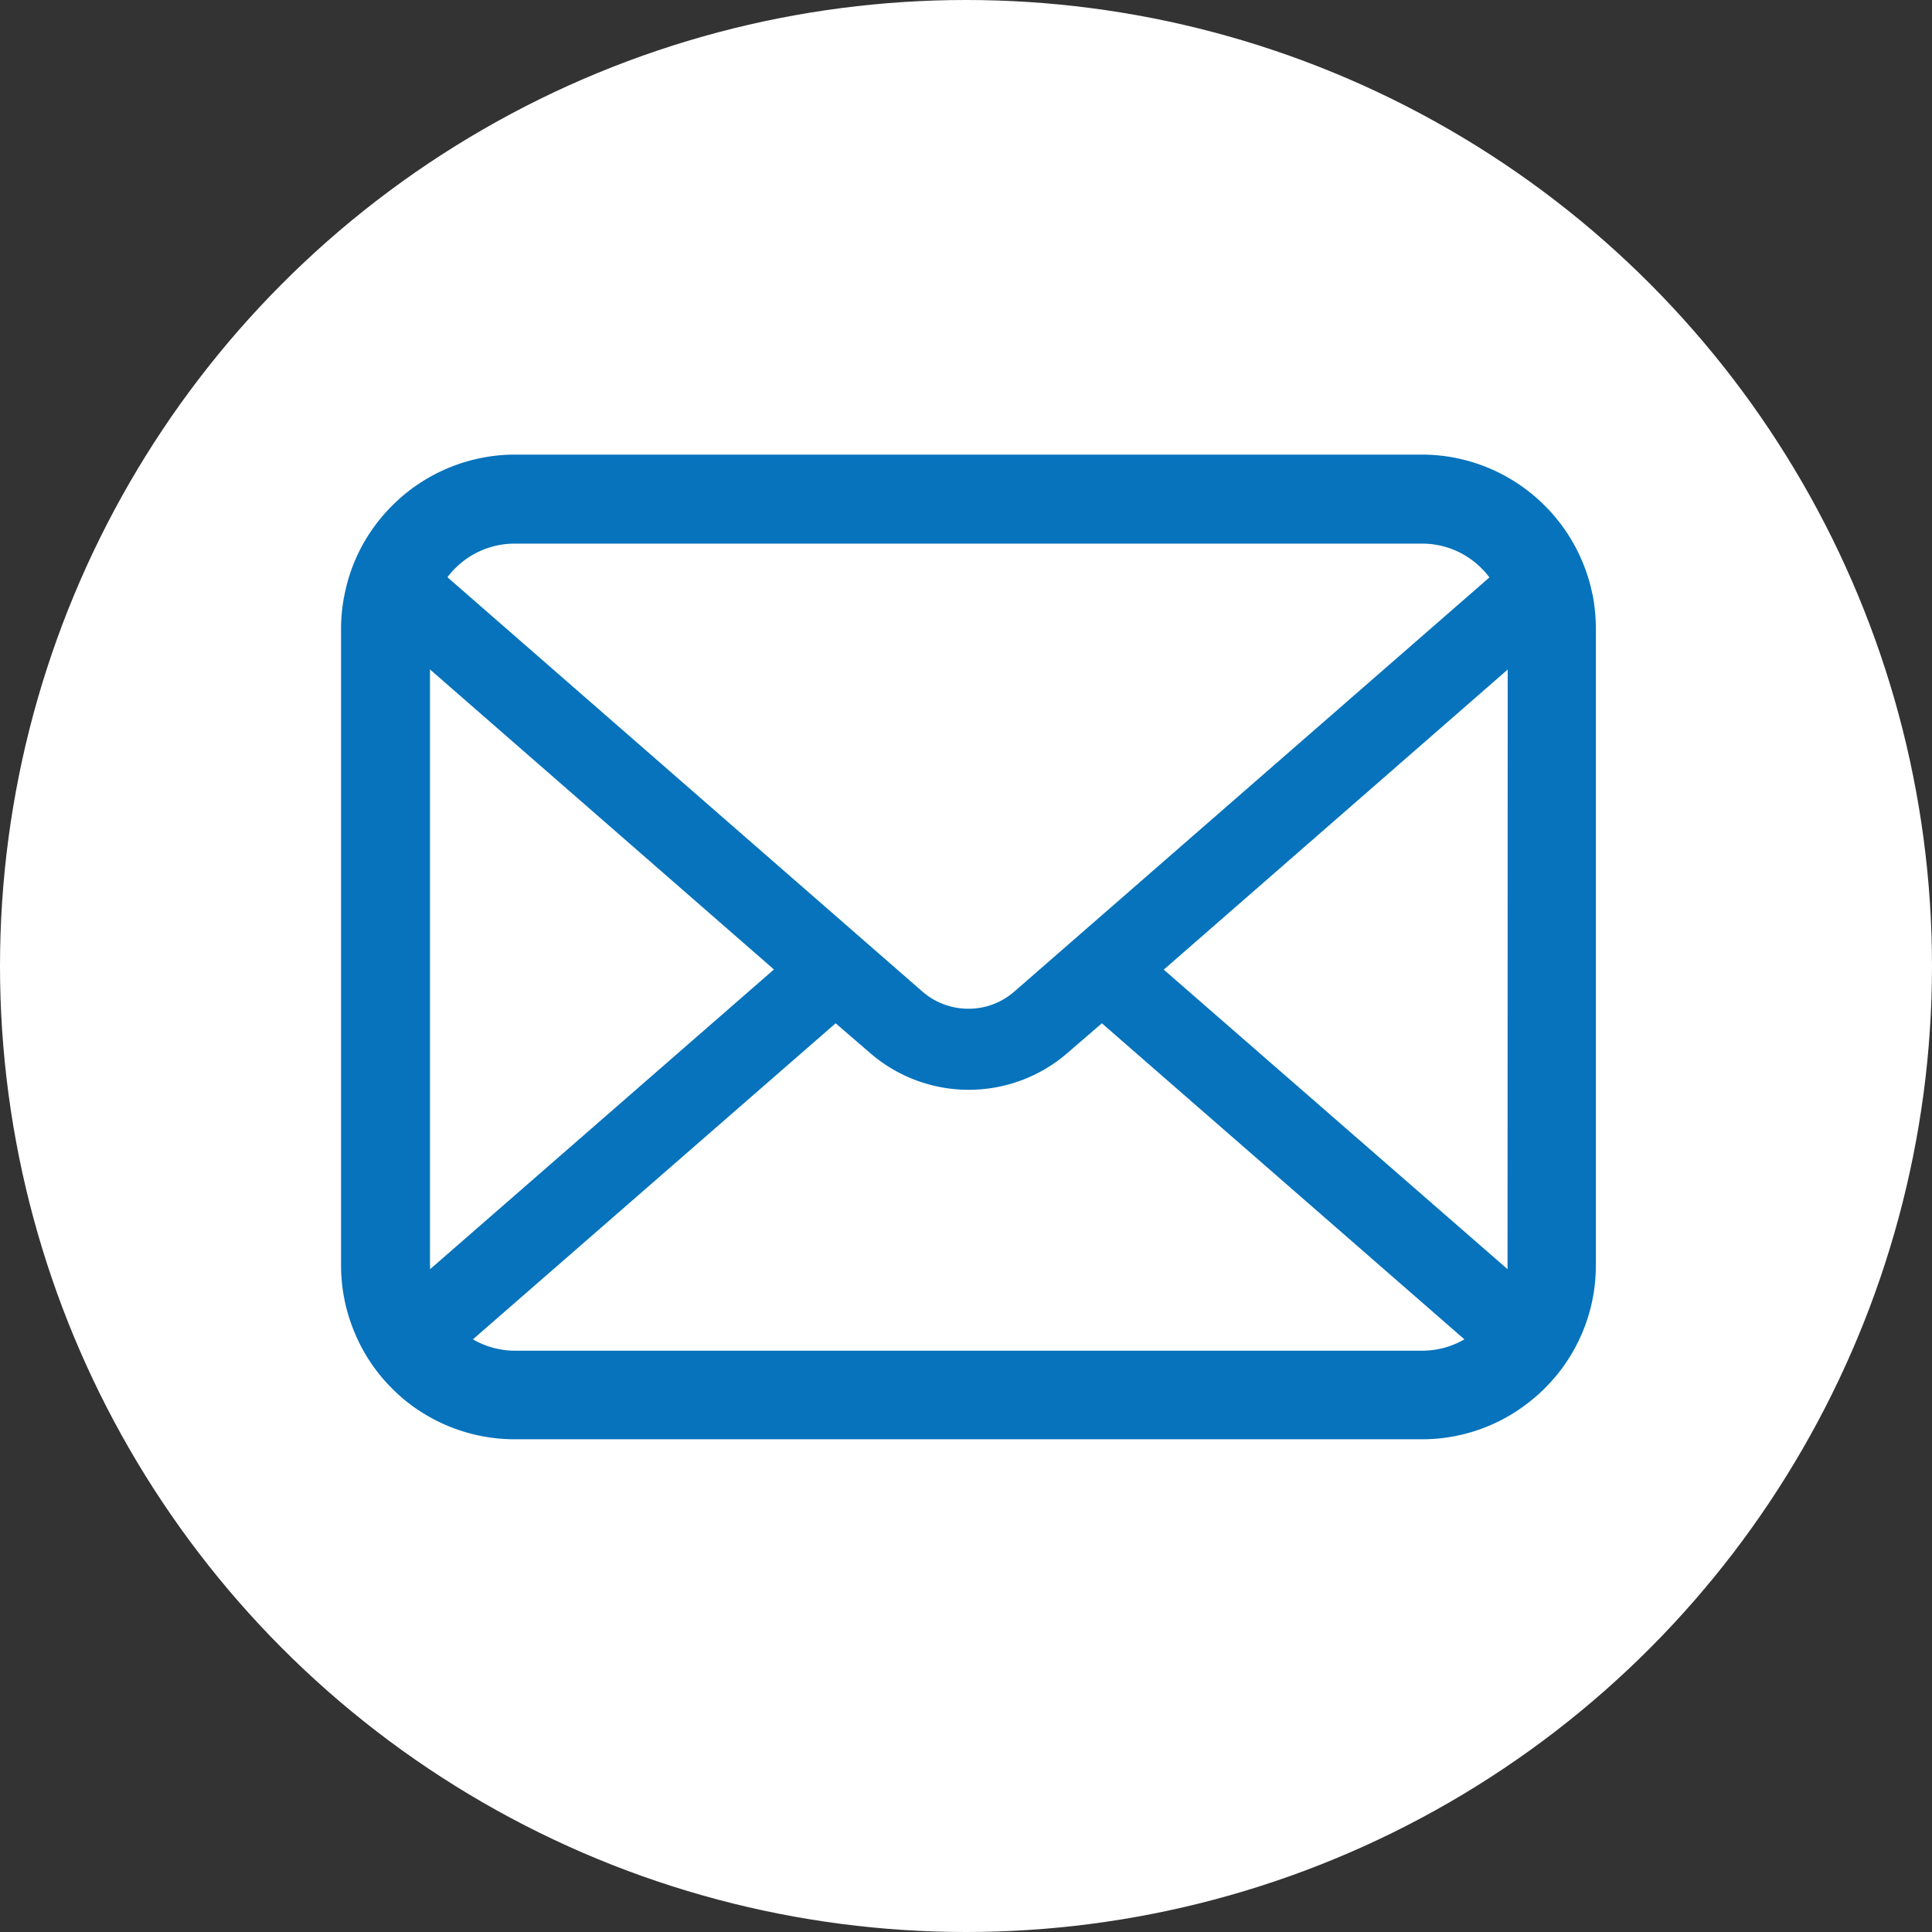 <svg xmlns="http://www.w3.org/2000/svg" width="34" height="34" viewBox="0 0 34 34">
  <rect x="0" y="0" width="34" height="34" fill="#333333" stroke="none"/>
  <g id="グループ_57" data-name="グループ 57" transform="translate(-1147 -13.5)">
    <circle id="楕円形_20" data-name="楕円形 20" cx="17" cy="17" r="17" transform="translate(1147 13.5)" fill="#fff"/>
    <path id="パス_22" data-name="パス 22" d="M22.026,2.468a3.061,3.061,0,0,0-.633-1.34A2.7,2.7,0,0,0,21.186.9,3.057,3.057,0,0,0,19.02,0H3.063A3.062,3.062,0,0,0,.9.9a2.954,2.954,0,0,0-.208.23,3.026,3.026,0,0,0-.63,1.34,2.95,2.95,0,0,0-.06.6V14.27a3.048,3.048,0,0,0,.254,1.217,3,3,0,0,0,.644.948c.069.069.137.132.211.194a3.061,3.061,0,0,0,1.955.7H19.02a3.039,3.039,0,0,0,1.955-.707,2.572,2.572,0,0,0,.211-.191,3.052,3.052,0,0,0,.647-.948v0a3.033,3.033,0,0,0,.251-1.214V3.063a3.165,3.165,0,0,0-.057-.6M2.006,2.006a1.476,1.476,0,0,1,1.057-.439H19.02a1.472,1.472,0,0,1,1.057.439,1.4,1.4,0,0,1,.134.156l-8.363,7.29a1.217,1.217,0,0,1-.806.3,1.229,1.229,0,0,1-.807-.3L1.875,2.159a1.071,1.071,0,0,1,.131-.153M1.567,14.27V3.781l6.053,5.28L1.57,14.335a.48.48,0,0,1,0-.065m17.453,1.5H3.063a1.469,1.469,0,0,1-.74-.2l6.383-5.562.6.518a2.652,2.652,0,0,0,3.485,0l.6-.518,6.38,5.562a1.474,1.474,0,0,1-.741.2m1.5-1.5a.48.48,0,0,1,0,.065l-6.05-5.271,6.053-5.281Z" transform="translate(1153 21.5)" fill="#0673bc"/>
  </g>
</svg>
